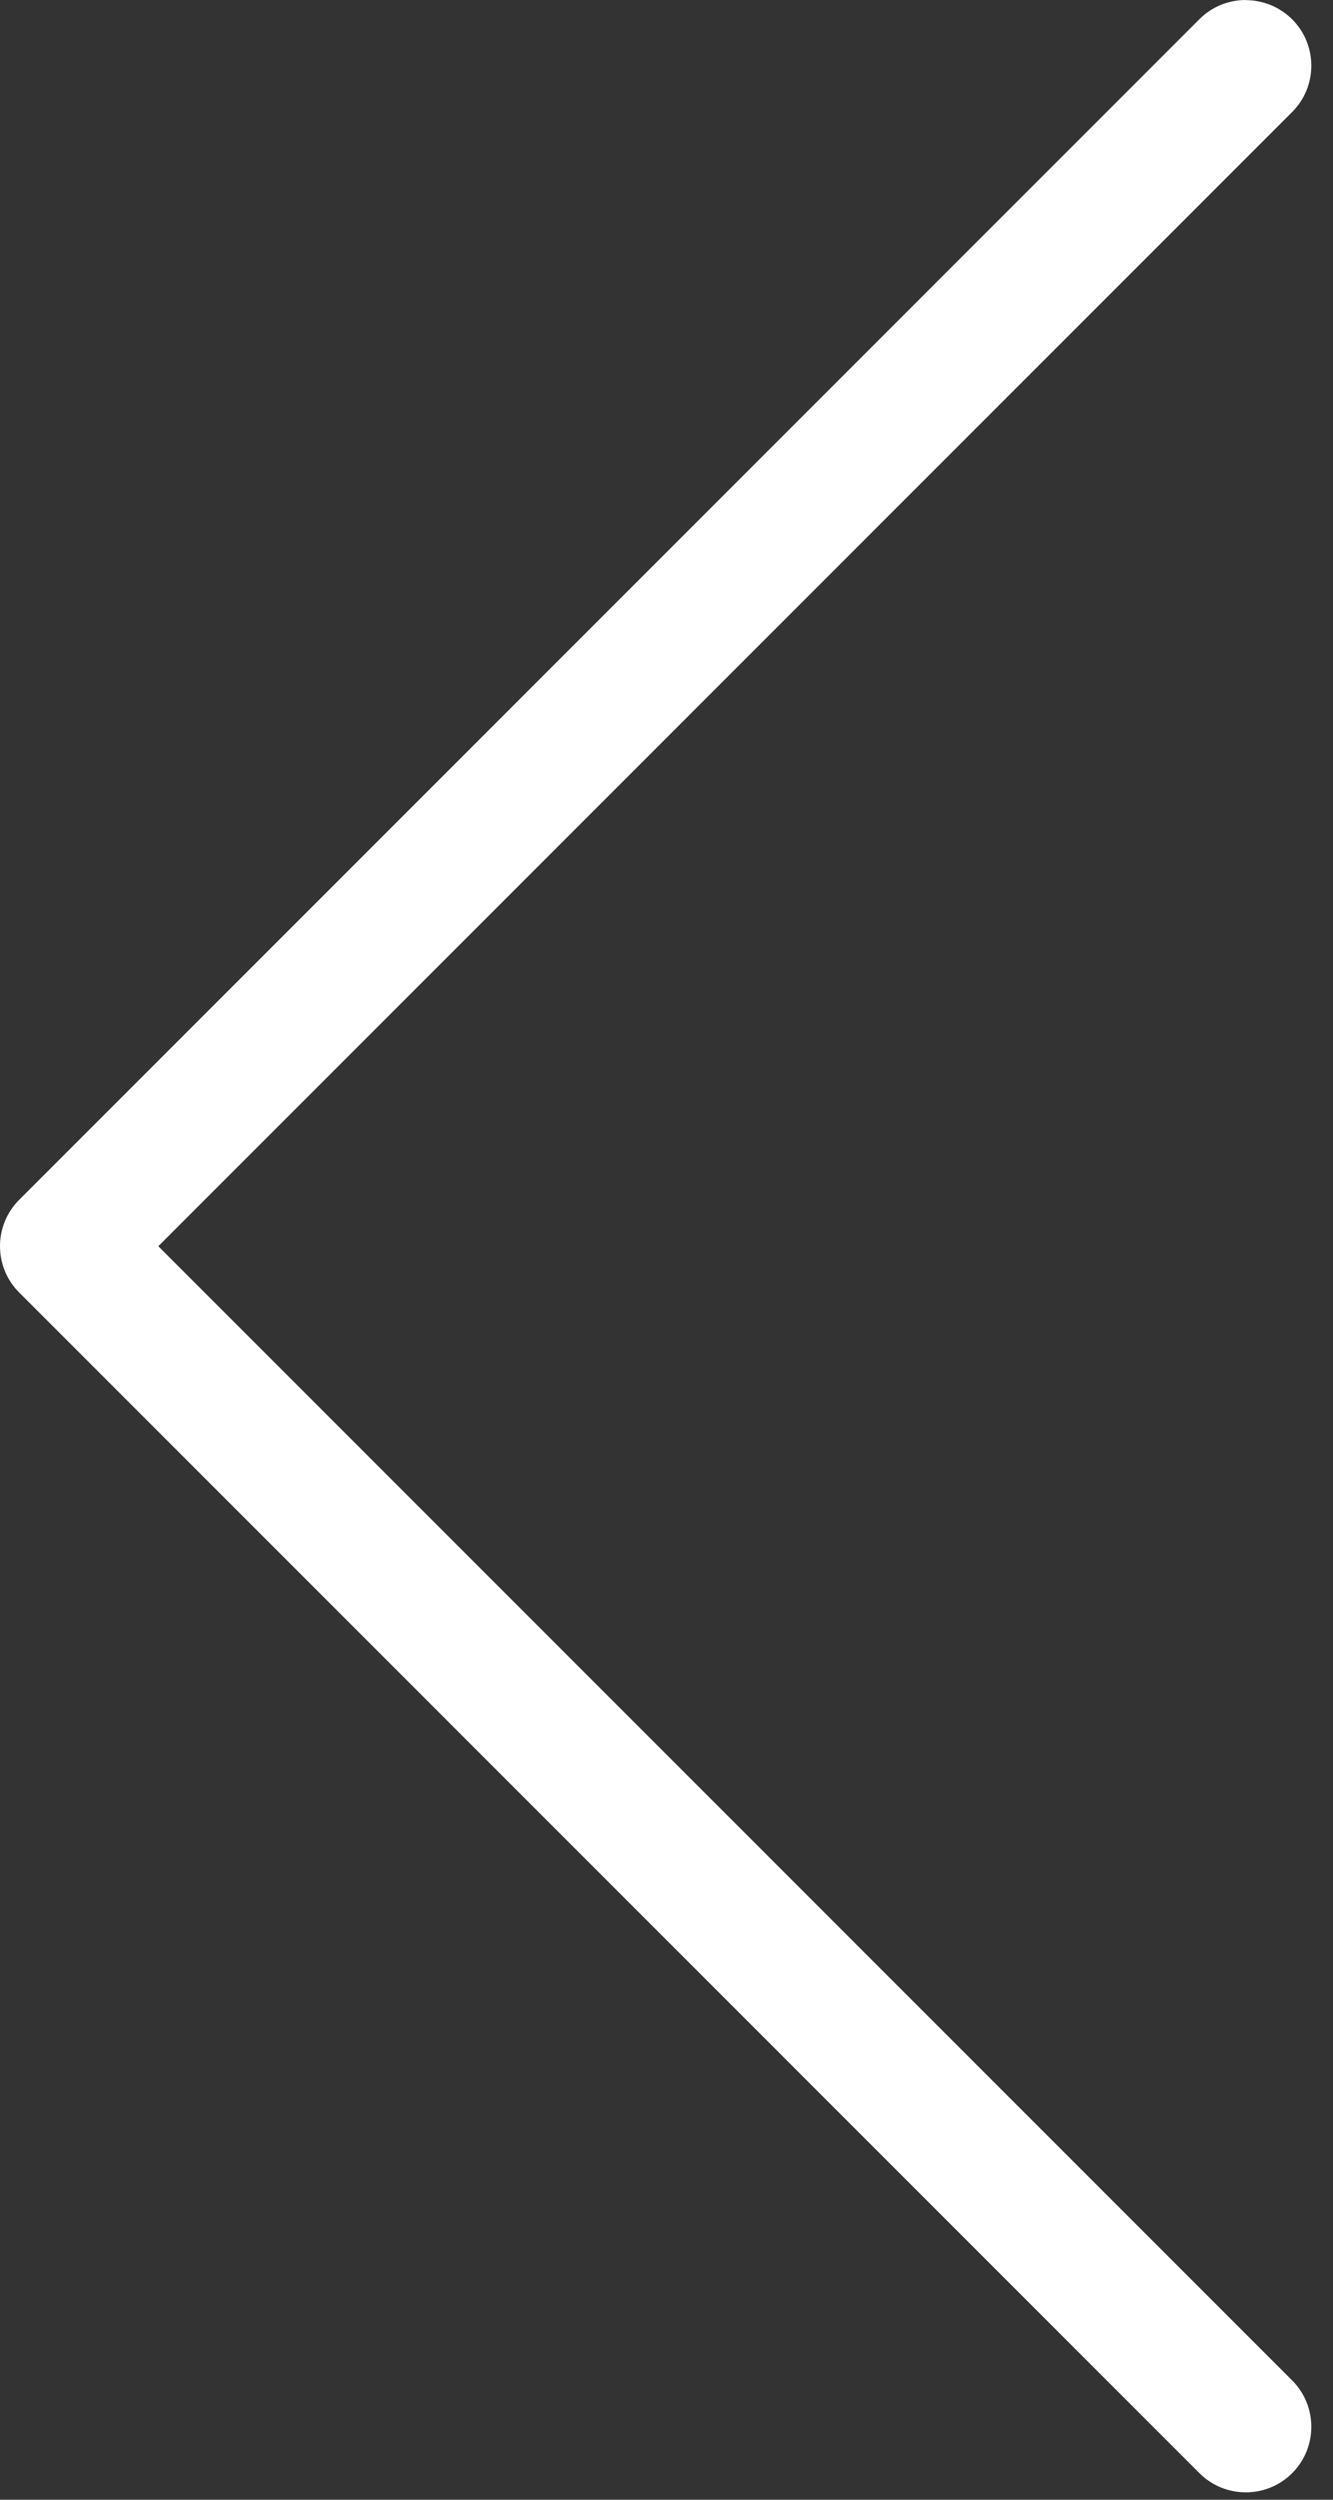 <svg width="40" height="75" viewBox="0 0 40 75" fill="none" xmlns="http://www.w3.org/2000/svg">
<rect x="0" y="0" width="40" height="75" fill="#333333" stroke="none"/>
<path d="M37.381 0.004C37.885 0.004 38.389 0.197 38.774 0.579C39.541 1.346 39.541 2.594 38.774 3.361L4.751 37.391L38.774 71.42C39.541 72.188 39.541 73.435 38.774 74.203C38.007 74.97 36.759 74.97 35.992 74.203L0.576 38.78C-0.192 38.013 -0.192 36.765 0.576 35.998L35.992 0.575C36.378 0.189 36.881 5.31899e-05 37.385 5.3234e-05L37.381 0.004Z" fill="white"/>
</svg>
